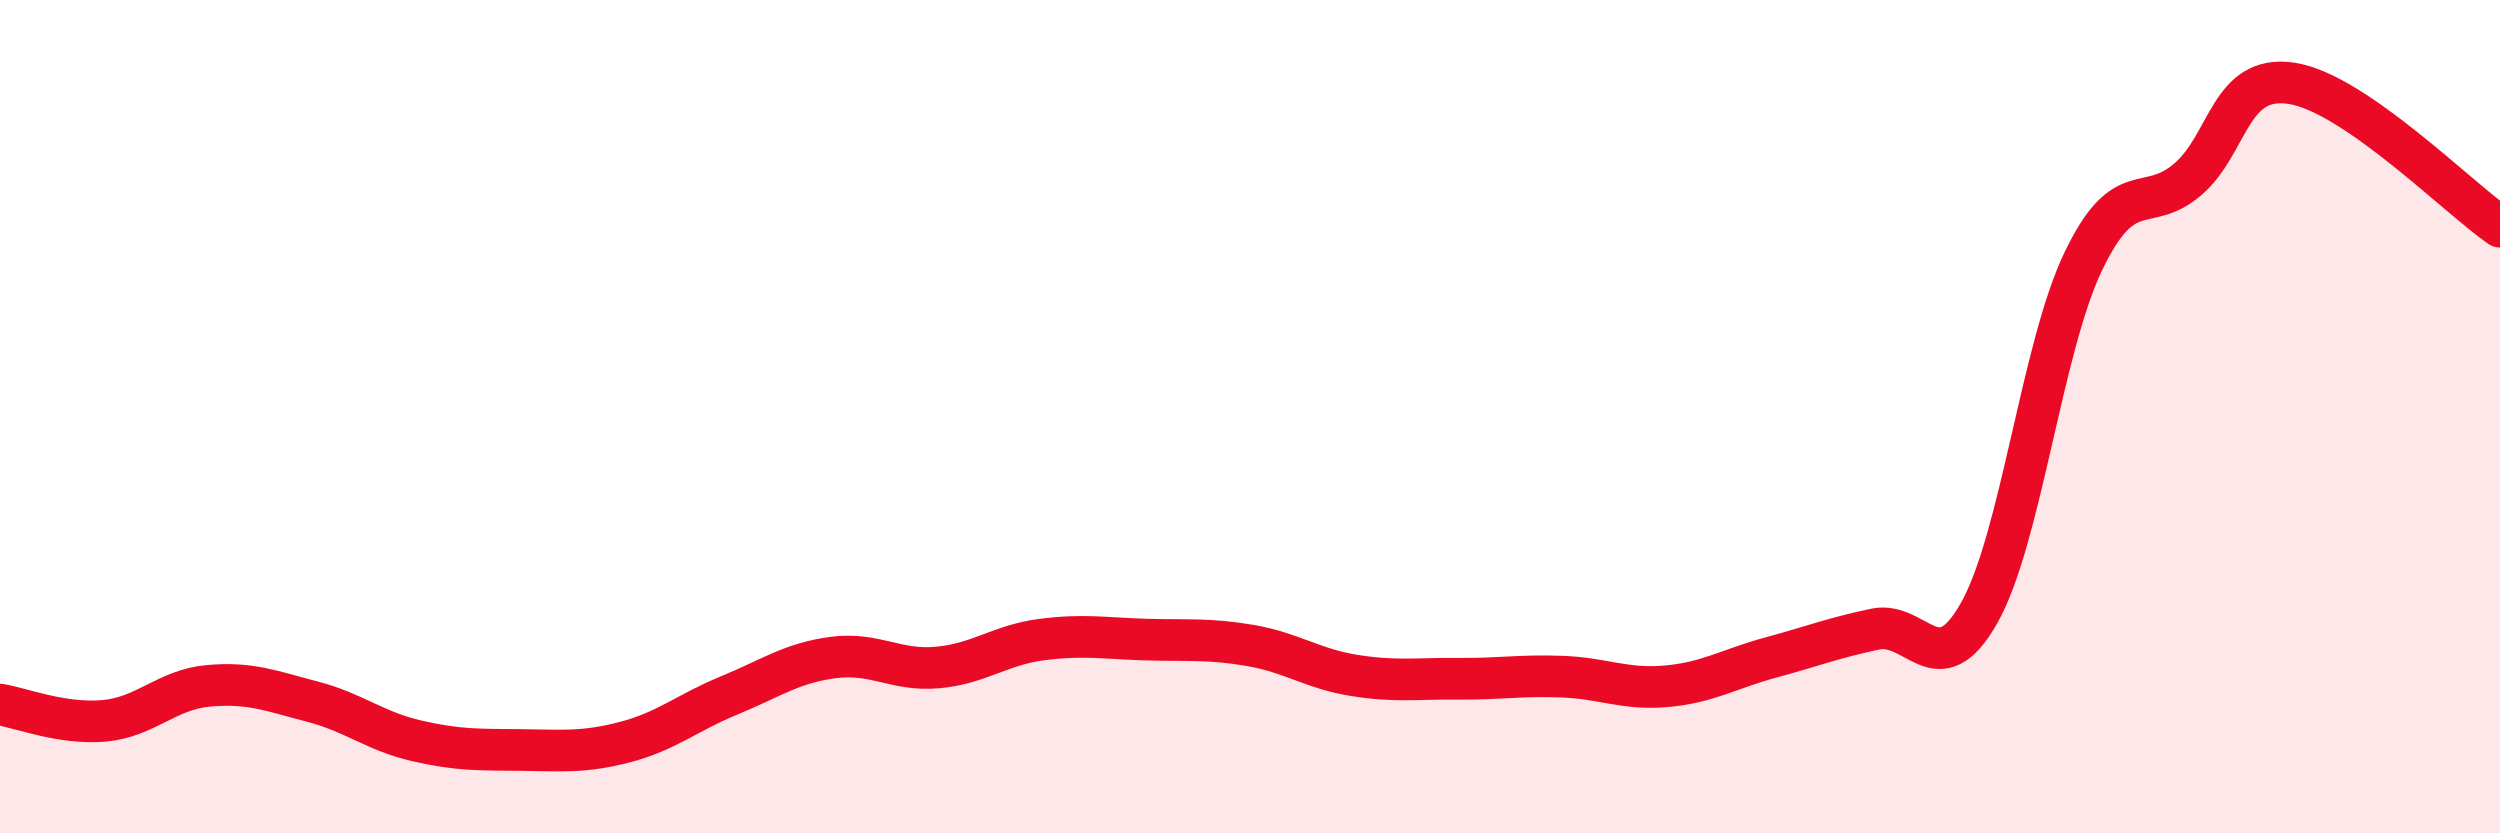 
    <svg width="60" height="20" viewBox="0 0 60 20" xmlns="http://www.w3.org/2000/svg">
      <path
        d="M 0,16.91 C 0.5,16.99 1.5,17.39 2.5,17.3 C 3.5,17.21 4,16.55 5,16.46 C 6,16.37 6.5,16.58 7.5,16.84 C 8.5,17.1 9,17.55 10,17.78 C 11,18.01 11.5,17.99 12.5,18 C 13.5,18.01 14,18.07 15,17.81 C 16,17.55 16.5,17.1 17.5,16.69 C 18.5,16.28 19,15.91 20,15.78 C 21,15.65 21.5,16.11 22.5,16.02 C 23.5,15.93 24,15.48 25,15.35 C 26,15.22 26.5,15.32 27.5,15.35 C 28.5,15.38 29,15.32 30,15.49 C 31,15.66 31.5,16.05 32.5,16.21 C 33.5,16.37 34,16.28 35,16.29 C 36,16.3 36.5,16.2 37.5,16.24 C 38.5,16.28 39,16.56 40,16.47 C 41,16.38 41.5,16.05 42.5,15.78 C 43.5,15.51 44,15.31 45,15.1 C 46,14.89 46.5,16.48 47.5,14.71 C 48.5,12.94 49,8.35 50,6.27 C 51,4.19 51.5,5.16 52.5,4.31 C 53.5,3.46 53.5,1.77 55,2 C 56.5,2.23 59,4.75 60,5.44L60 20L0 20Z"
        fill="#EB0A25"
        opacity="0.1"
        stroke-linecap="round"
        stroke-linejoin="round"
      />
      <path
        d="M 0,16.91 C 0.5,16.99 1.5,17.39 2.5,17.3 C 3.5,17.21 4,16.55 5,16.46 C 6,16.37 6.5,16.58 7.5,16.84 C 8.5,17.1 9,17.55 10,17.78 C 11,18.01 11.5,17.99 12.5,18 C 13.5,18.01 14,18.07 15,17.81 C 16,17.55 16.5,17.1 17.5,16.69 C 18.5,16.28 19,15.91 20,15.78 C 21,15.65 21.5,16.11 22.5,16.02 C 23.5,15.93 24,15.48 25,15.35 C 26,15.22 26.5,15.32 27.5,15.35 C 28.5,15.38 29,15.32 30,15.49 C 31,15.66 31.5,16.05 32.5,16.21 C 33.5,16.37 34,16.28 35,16.29 C 36,16.3 36.5,16.2 37.5,16.24 C 38.5,16.28 39,16.56 40,16.47 C 41,16.38 41.5,16.05 42.5,15.78 C 43.5,15.51 44,15.31 45,15.1 C 46,14.89 46.5,16.48 47.5,14.71 C 48.5,12.94 49,8.35 50,6.27 C 51,4.19 51.5,5.16 52.5,4.31 C 53.5,3.46 53.5,1.77 55,2 C 56.5,2.23 59,4.75 60,5.44"
        stroke="#EB0A25"
        stroke-width="1"
        fill="none"
        stroke-linecap="round"
        stroke-linejoin="round"
      />
    </svg>
  